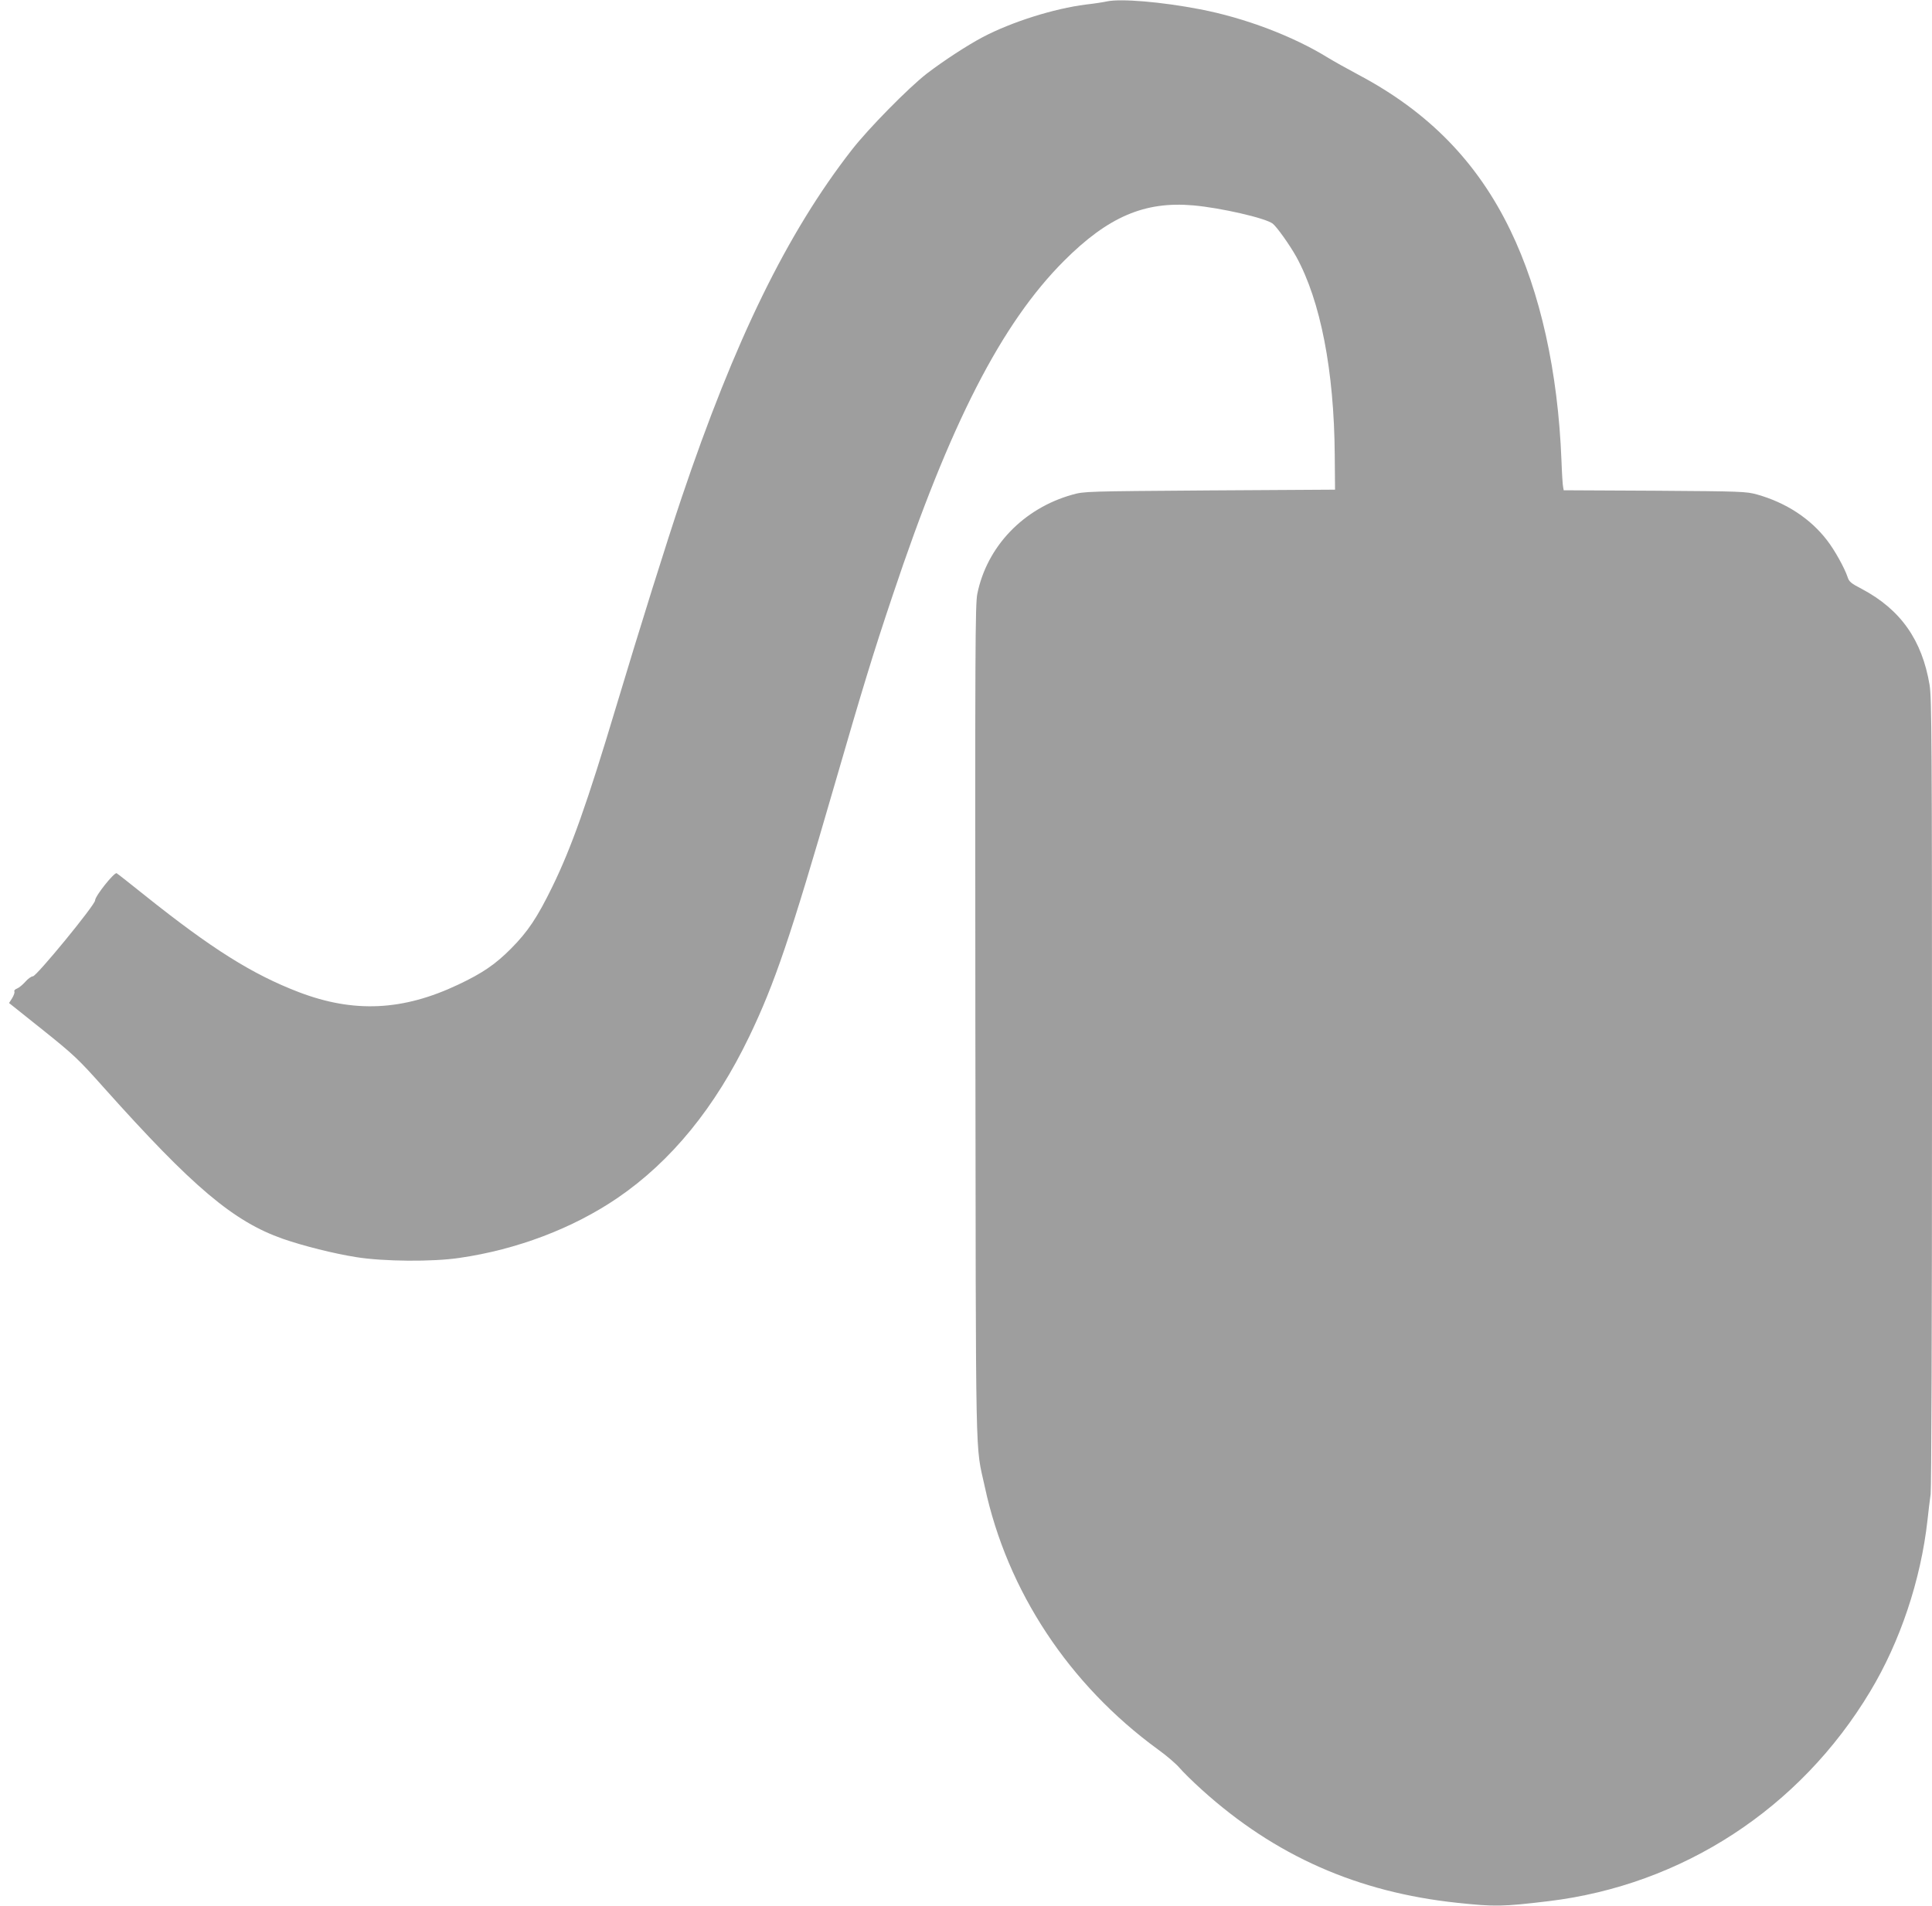 <?xml version="1.0" standalone="no"?>
<!DOCTYPE svg PUBLIC "-//W3C//DTD SVG 20010904//EN"
 "http://www.w3.org/TR/2001/REC-SVG-20010904/DTD/svg10.dtd">
<svg version="1.0" xmlns="http://www.w3.org/2000/svg"
 width="1280pt" height="1263pt" viewBox="0 0 1280 1263"
 preserveAspectRatio="xMidYMid meet">
<g transform="translate(0,1263) scale(0.1,-0.1)"
fill="#9e9e9e" stroke="none">
<path d="M7335 12621 c-22 -5 -85 -15 -140 -21 -213 -27 -492 -115 -684 -216
-104 -55 -260 -157 -371 -242 -120 -93 -388 -365 -498 -507 -427 -549 -773
-1256 -1127 -2306 -99 -294 -276 -859 -435 -1389 -188 -627 -294 -927 -420
-1185 -101 -207 -163 -299 -274 -411 -104 -105 -191 -164 -350 -239 -367 -174
-692 -189 -1056 -50 -308 118 -577 287 -1020 641 -96 77 -180 143 -187 147
-15 9 -143 -151 -143 -180 0 -30 -388 -503 -412 -503 -10 0 -33 -16 -50 -36
-18 -20 -42 -40 -55 -45 -14 -5 -21 -14 -18 -19 4 -6 -3 -25 -14 -44 l-21 -33
223 -178 c206 -165 235 -192 406 -384 589 -659 858 -886 1186 -1001 136 -47
334 -97 485 -121 179 -29 506 -32 685 -5 380 55 751 196 1046 397 357 244 647
600 873 1070 169 352 272 656 562 1657 192 662 256 873 389 1269 380 1137 720
1799 1134 2214 293 293 534 396 856 368 182 -16 479 -84 527 -121 28 -22 113
-142 156 -219 161 -293 251 -756 255 -1314 l2 -230 -830 -5 c-821 -6 -831 -6
-910 -28 -325 -91 -566 -343 -630 -657 -14 -73 -15 -337 -13 -2840 4 -3043 -2
-2780 63 -3080 148 -689 558 -1309 1146 -1738 59 -42 123 -98 144 -123 21 -25
88 -91 149 -146 483 -436 1030 -678 1691 -748 247 -26 298 -26 605 11 886 107
1665 614 2130 1389 199 330 336 740 380 1135 6 55 15 133 21 173 5 44 9 1110
9 2671 0 2328 -2 2607 -16 2692 -50 298 -192 499 -447 635 -75 39 -87 49 -97
82 -19 57 -85 177 -135 241 -110 144 -272 250 -464 304 -73 20 -100 21 -678
25 l-603 3 -4 22 c-3 12 -8 92 -11 177 -23 587 -140 1115 -339 1525 -219 453
-543 784 -1005 1029 -75 40 -166 91 -202 113 -231 143 -552 265 -851 322 -254
49 -521 71 -613 52z"/>
</g>
</svg>

